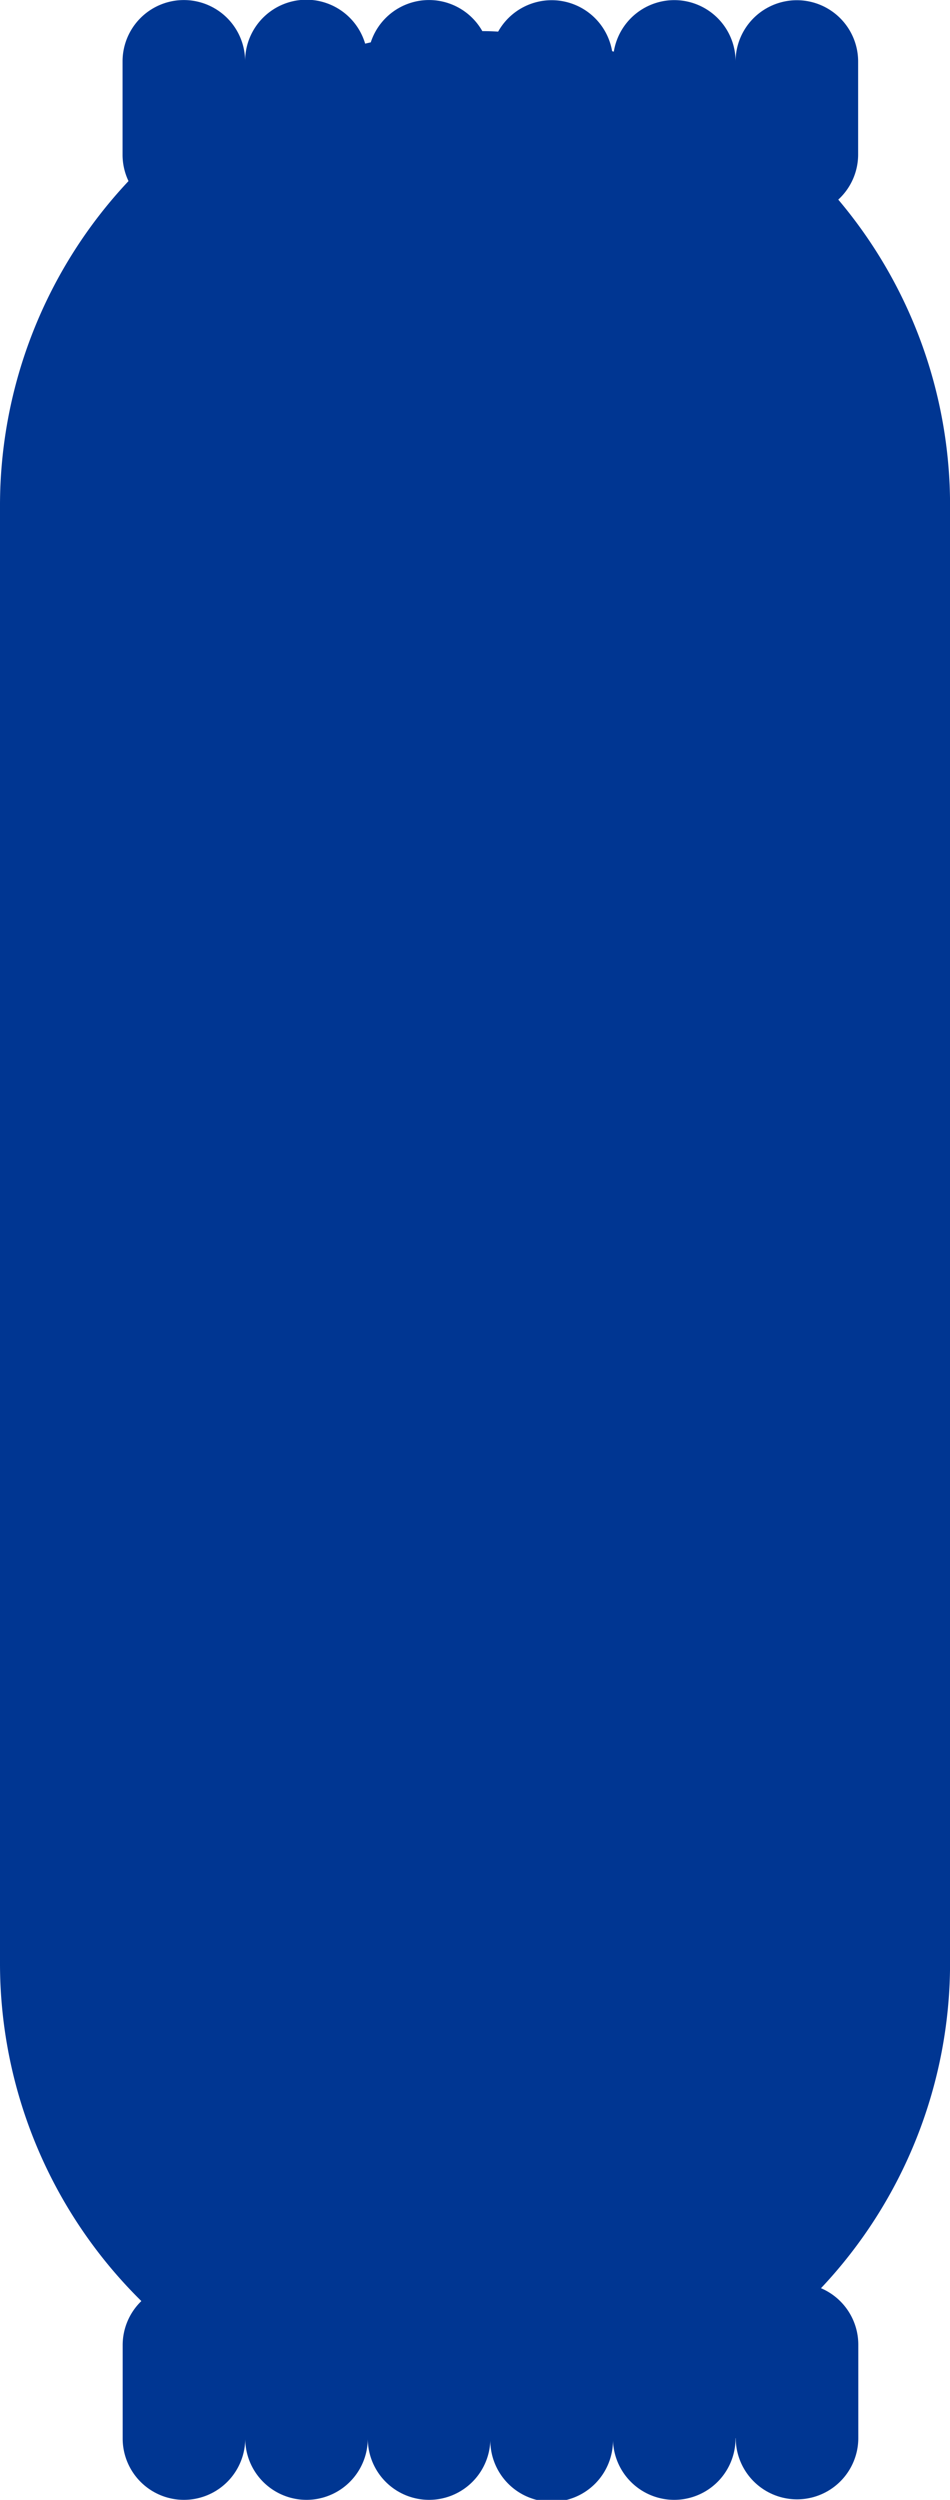 <svg xmlns="http://www.w3.org/2000/svg" width="16.929" height="44.508" viewBox="0 0 16.929 44.508">
  <path id="合体_1" data-name="合体 1" d="M13.107,43.415v0a1.092,1.092,0,1,1-2.184,0v0a1.093,1.093,0,1,1-2.185,0v0a1.092,1.092,0,1,1-2.184,0v0a1.092,1.092,0,1,1-2.184,0v0a1.092,1.092,0,1,1-2.184,0V41.754a1.089,1.089,0,0,1,.333-.786A8.439,8.439,0,0,1,0,34.944V9.014a8.434,8.434,0,0,1,2.29-5.79,1.088,1.088,0,0,1-.106-.47V1.093a1.092,1.092,0,1,1,2.184,0v0A1.092,1.092,0,0,1,6.507.777l.1-.023a1.092,1.092,0,0,1,1.988-.2q.142,0,.282.009a1.093,1.093,0,0,1,2.031.348l.03.009a1.092,1.092,0,0,1,2.17.176v0a1.092,1.092,0,1,1,2.184,0V2.754a1.09,1.09,0,0,1-.354.8,8.431,8.431,0,0,1,1.992,5.455v25.93a8.435,8.435,0,0,1-2.3,5.8,1.093,1.093,0,0,1,.665,1.006v1.661a1.092,1.092,0,1,1-2.184,0Z" fill="#003692"/>
</svg>
